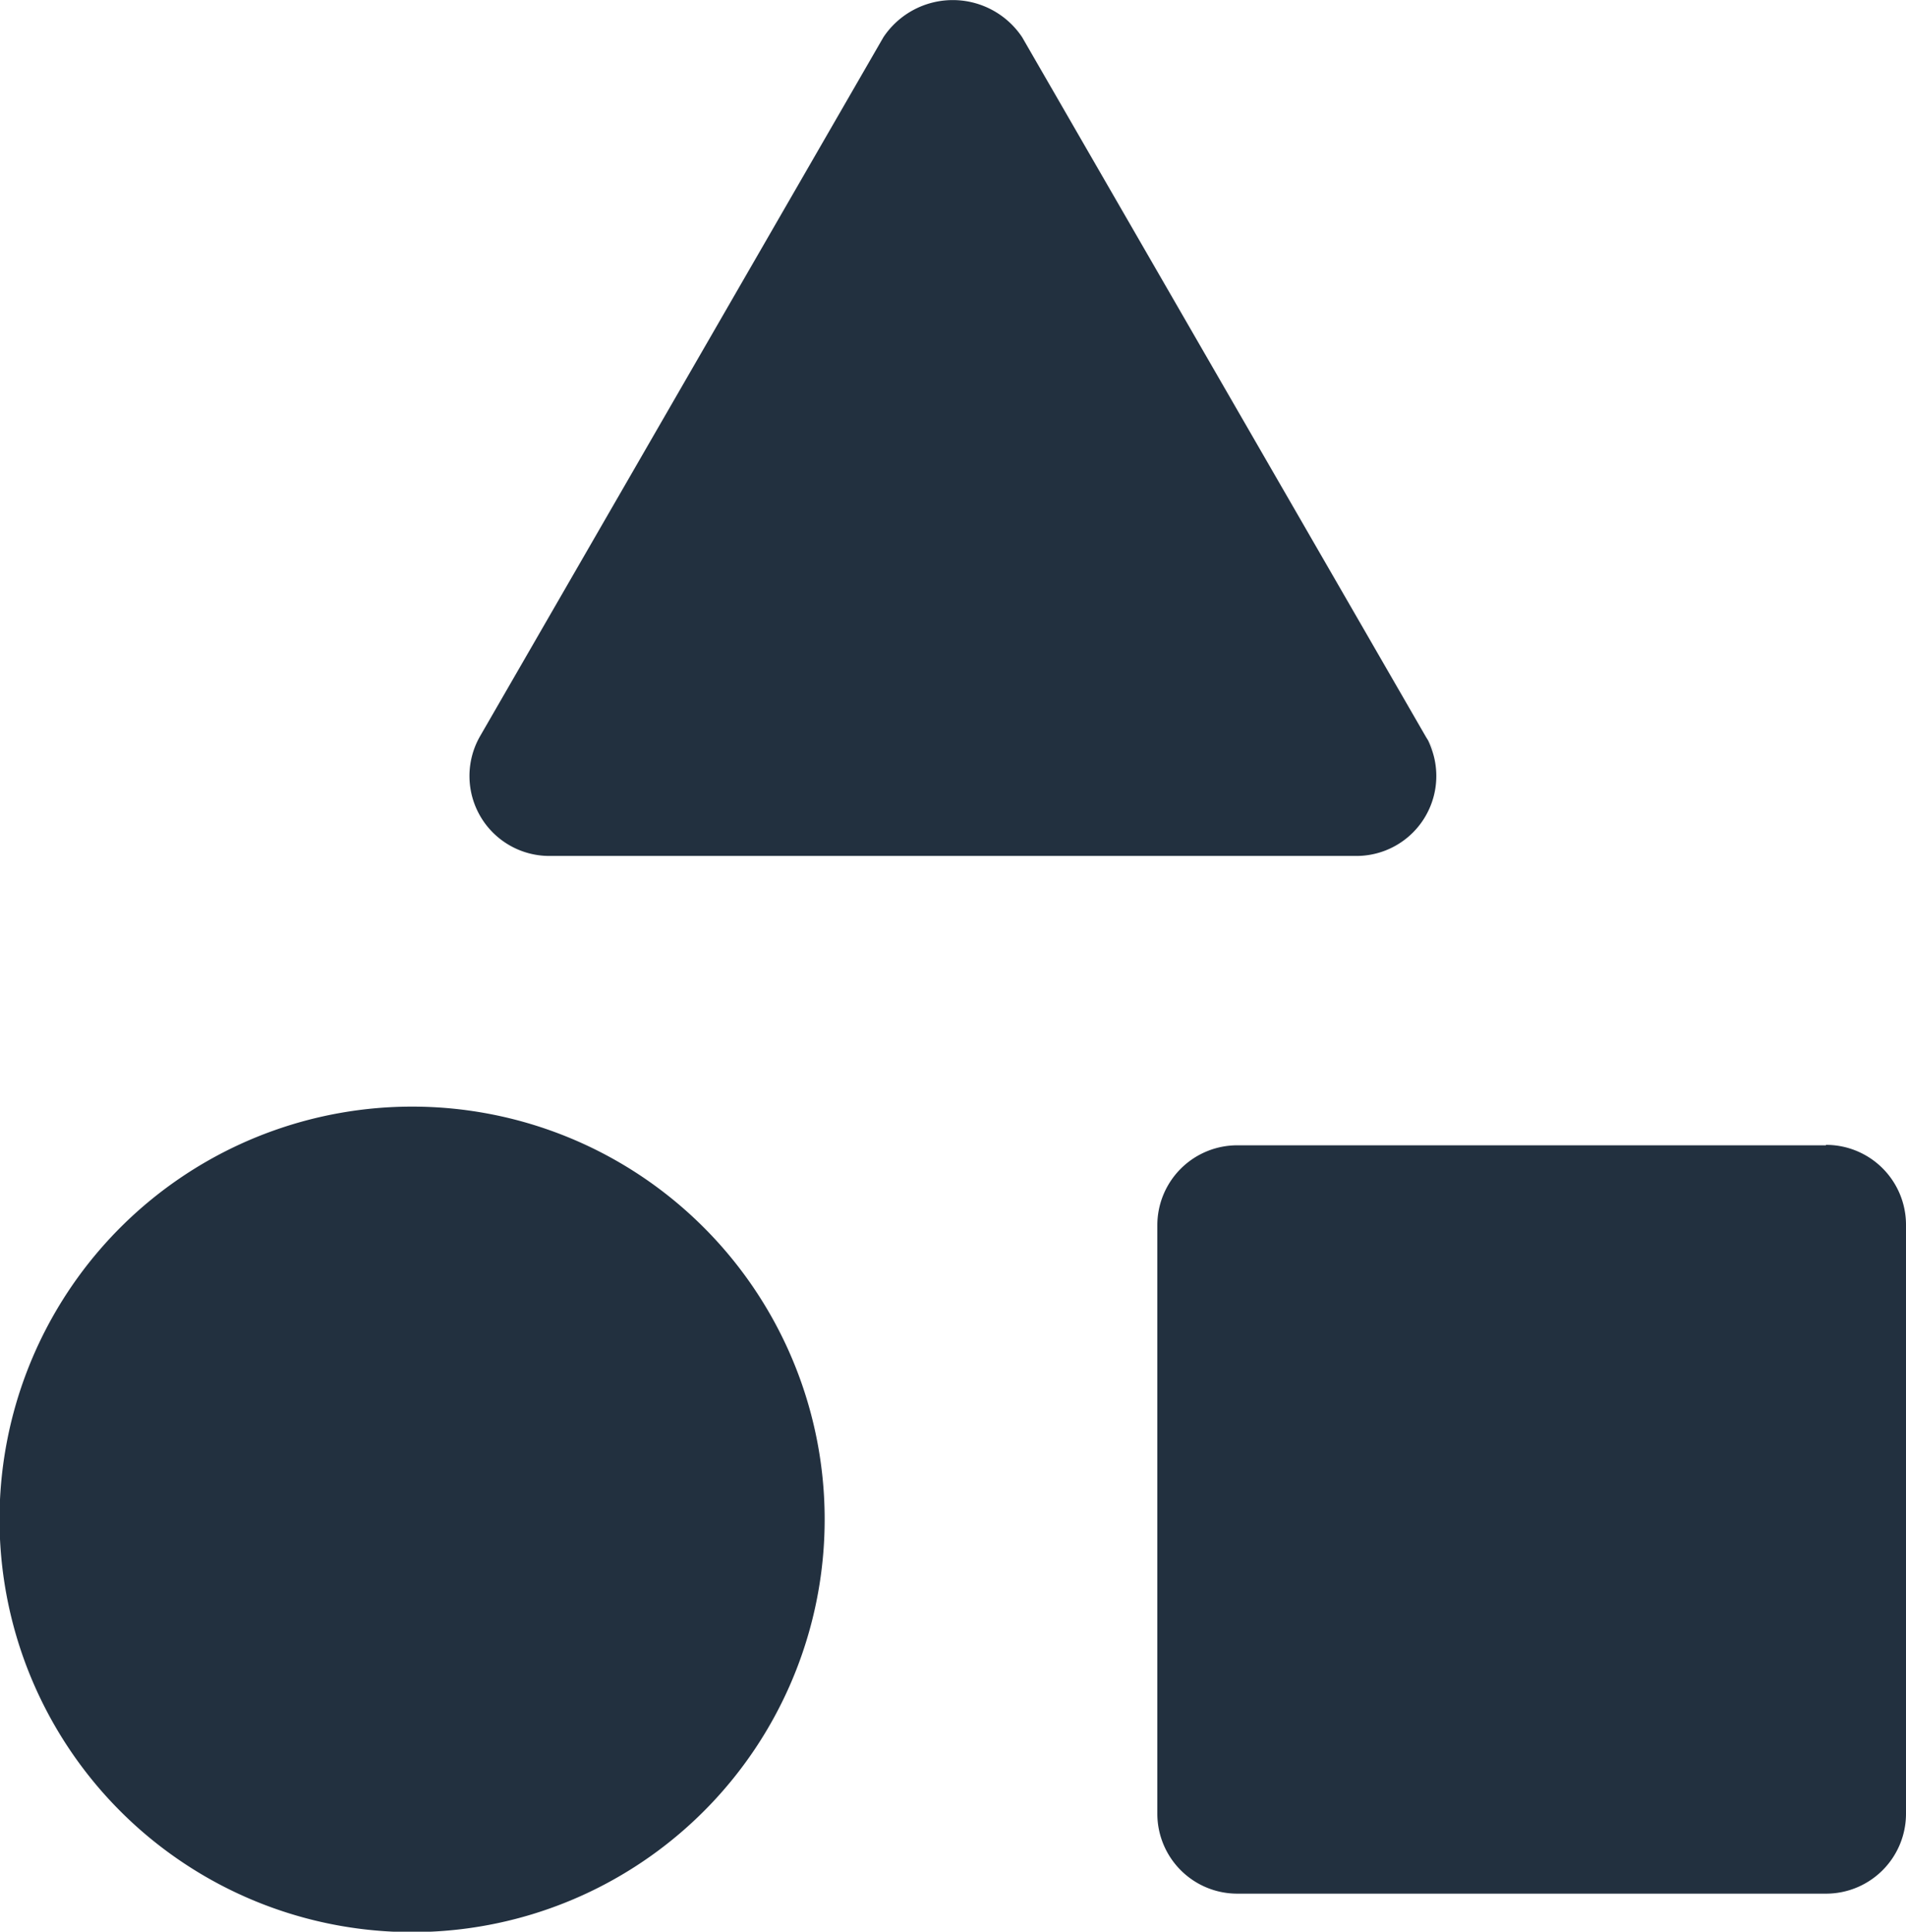 <svg data-name="Layer 1" xmlns="http://www.w3.org/2000/svg" viewBox="0 0 88.24 89.39"><path d="M66.65 35.2L47.32 1.72a3.86 3.86 0 0 0-6.42 0L22.23 34.06a3.7 3.7 0 0 0 3.21 5.55h37.34A3.7 3.7 0 0 0 66 34.06M19.07 51.21a19.1 19.1 0 1 0 13.51 5.59 19.08 19.08 0 0 0-13.51-5.59zM84.53 53H57.29a3.7 3.7 0 0 0-3.71 3.7v27.23a3.7 3.7 0 0 0 3.71 3.7h27.25a3.7 3.7 0 0 0 3.7-3.7V56.68a3.7 3.7 0 0 0-3.7-3.7z" fill="#22303f"/></svg>